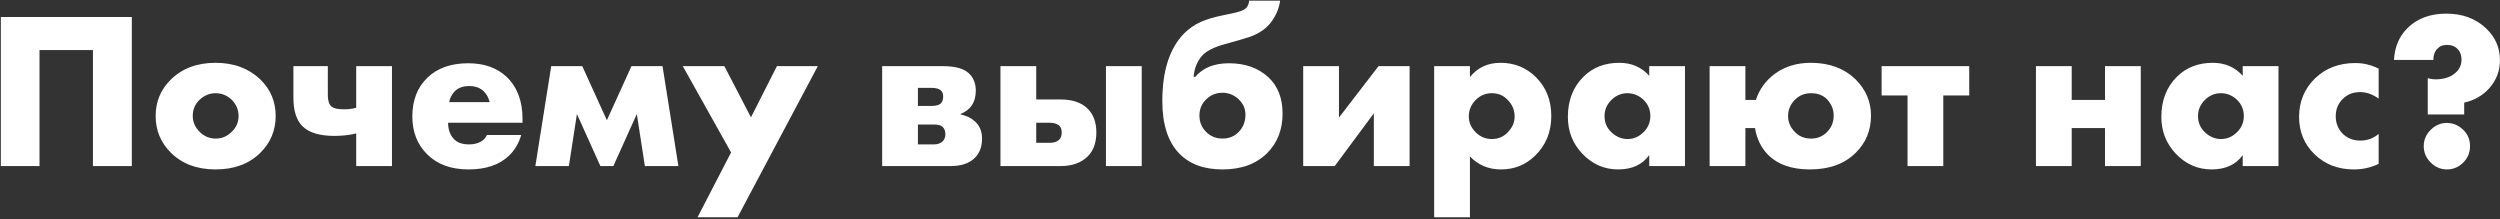 <?xml version="1.0" encoding="UTF-8"?> <svg xmlns="http://www.w3.org/2000/svg" width="843" height="74" viewBox="0 0 843 74" fill="none"><rect x="0" y="0" width="843" height="74" fill="#333333" stroke="none"/><path d="M44.45 56H31.336V16.884H13.323V56H0.285V5.729H44.45V56ZM72.758 31.43C70.698 31.43 68.889 32.159 67.331 33.616C65.773 35.073 64.995 36.907 64.995 39.118C64.995 41.127 65.773 42.911 67.331 44.469C68.838 45.976 70.647 46.73 72.758 46.73C74.818 46.73 76.601 45.976 78.109 44.469C79.666 43.012 80.445 41.228 80.445 39.118C80.445 37.007 79.666 35.173 78.109 33.616C76.551 32.159 74.767 31.43 72.758 31.43ZM87.756 26.757C91.223 30.124 92.956 34.244 92.956 39.118C92.956 43.991 91.223 48.137 87.756 51.553C83.987 55.271 78.963 57.13 72.682 57.13C66.452 57.13 61.452 55.271 57.684 51.553C54.217 48.137 52.484 43.991 52.484 39.118C52.484 34.244 54.217 30.124 57.684 26.757C61.503 23.039 66.502 21.18 72.682 21.18C78.812 21.18 83.837 23.039 87.756 26.757ZM120.113 56V44.996C117.903 45.549 115.441 45.825 112.727 45.825C107.703 45.825 104.11 44.72 101.95 42.509C99.94 40.499 98.935 37.309 98.935 32.937V22.311H110.542V32.108C110.542 33.967 110.969 35.249 111.823 35.952C112.526 36.555 113.883 36.856 115.893 36.856C117.551 36.856 118.958 36.681 120.113 36.329V22.311H132.172V56H120.113ZM176.194 40.097V41.379H151.096C151.096 43.74 151.8 45.624 153.207 47.031C154.312 48.137 155.97 48.689 158.181 48.689C159.688 48.689 160.995 48.388 162.1 47.785C163.055 47.232 163.758 46.478 164.21 45.524H175.742C174.988 48.237 173.631 50.548 171.672 52.458C168.456 55.573 163.884 57.13 157.955 57.13C152.076 57.13 147.428 55.422 144.012 52.005C140.695 48.689 139.037 44.444 139.037 39.268C139.037 33.842 140.721 29.496 144.087 26.23C147.453 22.964 152.051 21.331 157.879 21.331C163.256 21.331 167.577 22.863 170.843 25.928C174.41 29.345 176.194 34.068 176.194 40.097ZM151.473 34.445H165.115C164.763 32.988 164.11 31.782 163.155 30.827C161.949 29.621 160.291 29.018 158.181 29.018C156.121 29.018 154.488 29.621 153.282 30.827C152.277 31.933 151.674 33.138 151.473 34.445ZM180.52 56L185.872 22.311H196.348L204.638 40.55L212.929 22.311H223.405L228.756 56H217.451L214.738 38.439L206.824 56H202.453L194.539 38.439L191.826 56H180.52ZM235.214 73.259L246.519 51.403L230.24 22.311H244.258L253.227 39.57L261.97 22.311H275.762L248.705 73.259H235.214ZM297.462 22.311H318.113C322.132 22.311 324.996 23.114 326.704 24.722C328.262 26.179 329.041 28.139 329.041 30.601C329.041 32.56 328.564 34.244 327.609 35.651C326.805 36.806 325.574 37.736 323.916 38.439V38.59C325.875 38.992 327.483 39.771 328.739 40.926C330.347 42.383 331.151 44.318 331.151 46.73C331.151 49.443 330.347 51.603 328.739 53.211C326.88 55.071 324.142 56 320.524 56H297.462V22.311ZM309.521 35.726H314.043C315.5 35.726 316.53 35.475 317.133 34.972C317.736 34.42 318.037 33.616 318.037 32.56C318.037 31.606 317.761 30.902 317.208 30.45C316.605 29.898 315.525 29.621 313.967 29.621H309.521V35.726ZM309.521 48.689H314.872C316.128 48.689 317.108 48.363 317.811 47.709C318.464 47.056 318.791 46.252 318.791 45.298C318.791 44.243 318.489 43.413 317.886 42.811C317.334 42.258 316.329 41.981 314.872 41.981H309.521V48.689ZM372.927 56V22.311H384.986V56H372.927ZM349.413 33.54H357.628C361.547 33.54 364.562 34.545 366.672 36.555C368.682 38.515 369.687 41.203 369.687 44.619C369.687 48.086 368.732 50.775 366.823 52.684C364.612 54.895 361.547 56 357.628 56H337.354V22.311H349.413V33.54ZM349.413 48.162H353.935C355.392 48.162 356.472 47.81 357.176 47.107C357.728 46.554 358.005 45.75 358.005 44.695C358.005 43.589 357.703 42.785 357.1 42.283C356.346 41.68 355.241 41.379 353.784 41.379H349.413V48.162ZM402.486 25.928H403.013C405.626 22.863 409.42 21.331 414.394 21.331C419.871 21.331 424.317 22.913 427.734 26.079C430.9 29.043 432.482 33.113 432.482 38.288C432.482 43.715 430.749 48.162 427.282 51.629C423.614 55.297 418.59 57.13 412.208 57.13C405.978 57.13 401.129 55.347 397.662 51.779C393.844 47.86 391.934 41.956 391.934 34.068C391.934 23.969 394.346 16.407 399.17 11.382C400.828 9.724 402.687 8.418 404.747 7.463C406.857 6.508 409.57 5.704 412.887 5.051L415.072 4.599C417.735 4.097 419.444 3.468 420.197 2.715C420.851 1.961 421.177 1.132 421.177 0.228H431.653C431.302 2.84 430.272 5.277 428.563 7.538C426.955 9.649 424.644 11.257 421.629 12.362C420.524 12.764 417.61 13.618 412.887 14.924C409.42 15.879 406.958 17.11 405.501 18.617C403.742 20.527 402.737 22.964 402.486 25.928ZM412.208 31.279C410.199 31.279 408.465 31.933 407.008 33.239C405.3 34.746 404.445 36.656 404.445 38.967C404.445 41.278 405.3 43.212 407.008 44.77C408.465 46.077 410.199 46.73 412.208 46.73C414.268 46.73 416.002 46.077 417.409 44.77C419.117 43.162 419.971 41.127 419.971 38.665C419.971 36.555 419.117 34.746 417.409 33.239C415.901 31.933 414.168 31.279 412.208 31.279ZM439.439 22.311H451.498V39.645L464.838 22.311H475.314V56H463.256V38.213L450.066 56H439.439V22.311ZM495.659 52.759V73.259H483.6V22.311H495.659V26.003C498.222 22.788 501.663 21.18 505.984 21.18C510.708 21.18 514.702 22.813 517.968 26.079C521.385 29.496 523.093 33.842 523.093 39.118C523.093 44.494 521.284 48.941 517.667 52.458C514.501 55.573 510.657 57.13 506.135 57.13C501.965 57.13 498.473 55.673 495.659 52.759ZM503.045 31.43C500.935 31.43 499.126 32.184 497.619 33.691C496.061 35.249 495.282 37.108 495.282 39.268C495.282 41.278 496.061 43.062 497.619 44.619C499.126 46.127 500.935 46.88 503.045 46.88C505.206 46.88 506.989 46.127 508.396 44.619C509.954 43.062 510.733 41.278 510.733 39.268C510.733 37.108 509.954 35.249 508.396 33.691C506.989 32.184 505.206 31.43 503.045 31.43ZM556.12 25.551V22.311H568.179V56H556.12V52.307C553.809 55.523 550.317 57.13 545.644 57.13C540.921 57.13 536.876 55.347 533.51 51.779C530.294 48.363 528.686 44.243 528.686 39.419C528.686 33.892 530.42 29.395 533.887 25.928C537.052 22.763 541.097 21.18 546.021 21.18C550.141 21.18 553.507 22.637 556.12 25.551ZM548.734 31.43C546.724 31.43 544.966 32.159 543.458 33.616C541.85 35.173 541.047 37.007 541.047 39.118C541.047 41.328 541.825 43.162 543.383 44.619C544.991 46.127 546.8 46.88 548.809 46.88C550.869 46.88 552.678 46.102 554.236 44.544C555.743 43.037 556.497 41.228 556.497 39.118C556.497 36.957 555.718 35.123 554.161 33.616C552.603 32.159 550.794 31.43 548.734 31.43ZM610.703 31.43C608.542 31.43 606.733 32.159 605.276 33.616C603.718 35.173 602.94 37.007 602.94 39.118C602.94 41.178 603.718 42.986 605.276 44.544C606.683 46.001 608.492 46.73 610.703 46.73C612.813 46.73 614.597 46.001 616.054 44.544C617.561 43.037 618.315 41.178 618.315 38.967C618.315 36.957 617.611 35.173 616.204 33.616C614.848 32.159 613.014 31.43 610.703 31.43ZM588.544 33.691H592.087C593.242 30.124 595.378 27.184 598.493 24.873C601.859 22.411 605.904 21.18 610.627 21.18C616.807 21.18 621.832 23.039 625.701 26.757C629.168 30.224 630.901 34.294 630.901 38.967C630.901 43.991 629.168 48.187 625.701 51.553C621.983 55.271 616.832 57.13 610.25 57.13C604.07 57.13 599.322 55.422 596.006 52.005C593.795 49.694 592.388 46.755 591.785 43.187H588.544V56H576.485V22.311H588.544V33.691ZM643.22 56V32.184H634.478V22.311H664.022V32.184H655.279V56H643.22ZM686.52 56V22.311H698.579V33.691H709.809V22.311H721.868V56H709.809V43.187H698.579V56H686.52ZM756.243 25.551V22.311H768.302V56H756.243V52.307C753.932 55.523 750.44 57.13 745.767 57.13C741.044 57.13 736.999 55.347 733.633 51.779C730.417 48.363 728.809 44.243 728.809 39.419C728.809 33.892 730.542 29.395 734.009 25.928C737.175 22.763 741.22 21.18 746.144 21.18C750.264 21.18 753.63 22.637 756.243 25.551ZM748.857 31.43C746.847 31.43 745.089 32.159 743.581 33.616C741.973 35.173 741.169 37.007 741.169 39.118C741.169 41.328 741.948 43.162 743.506 44.619C745.114 46.127 746.922 46.88 748.932 46.88C750.992 46.88 752.801 46.102 754.359 44.544C755.866 43.037 756.62 41.228 756.62 39.118C756.62 36.957 755.841 35.123 754.283 33.616C752.726 32.159 750.917 31.43 748.857 31.43ZM802.083 45.147V55.246C799.52 56.502 796.732 57.13 793.717 57.13C788.391 57.13 783.969 55.422 780.452 52.005C776.985 48.639 775.252 44.444 775.252 39.419C775.252 34.244 777.06 29.898 780.678 26.38C784.246 22.964 788.768 21.255 794.244 21.255C796.958 21.255 799.57 21.883 802.083 23.14V33.239C800.023 31.782 797.937 31.053 795.827 31.053C793.466 31.053 791.506 31.832 789.948 33.39C788.391 34.947 787.612 36.882 787.612 39.193C787.612 41.404 788.315 43.288 789.722 44.846C791.33 46.554 793.39 47.408 795.902 47.408C798.264 47.408 800.324 46.654 802.083 45.147ZM830.927 38.59H818.642V26.38C819.546 26.632 820.4 26.757 821.204 26.757C824.269 26.757 826.631 25.928 828.289 24.27C829.445 23.114 830.022 21.733 830.022 20.125C830.022 18.617 829.595 17.437 828.741 16.582C827.887 15.628 826.681 15.15 825.123 15.15C823.717 15.15 822.636 15.578 821.883 16.432C820.978 17.336 820.526 18.592 820.526 20.2H807.261C807.462 15.879 808.97 12.312 811.783 9.498C815.049 6.232 819.421 4.599 824.897 4.599C830.324 4.599 834.771 6.232 838.238 9.498C841.403 12.462 842.986 16.055 842.986 20.276C842.986 23.893 841.78 27.059 839.368 29.772C837.157 32.234 834.344 33.842 830.927 34.596V38.59ZM830.625 54.794C829.068 56.352 827.234 57.13 825.123 57.13C823.013 57.13 821.179 56.352 819.622 54.794C818.064 53.236 817.285 51.403 817.285 49.292C817.285 47.182 818.064 45.348 819.622 43.79C821.179 42.233 822.988 41.454 825.048 41.454C827.209 41.454 829.093 42.258 830.701 43.866C832.158 45.323 832.886 47.132 832.886 49.292C832.886 51.453 832.133 53.287 830.625 54.794Z" fill="white"></path></svg> 